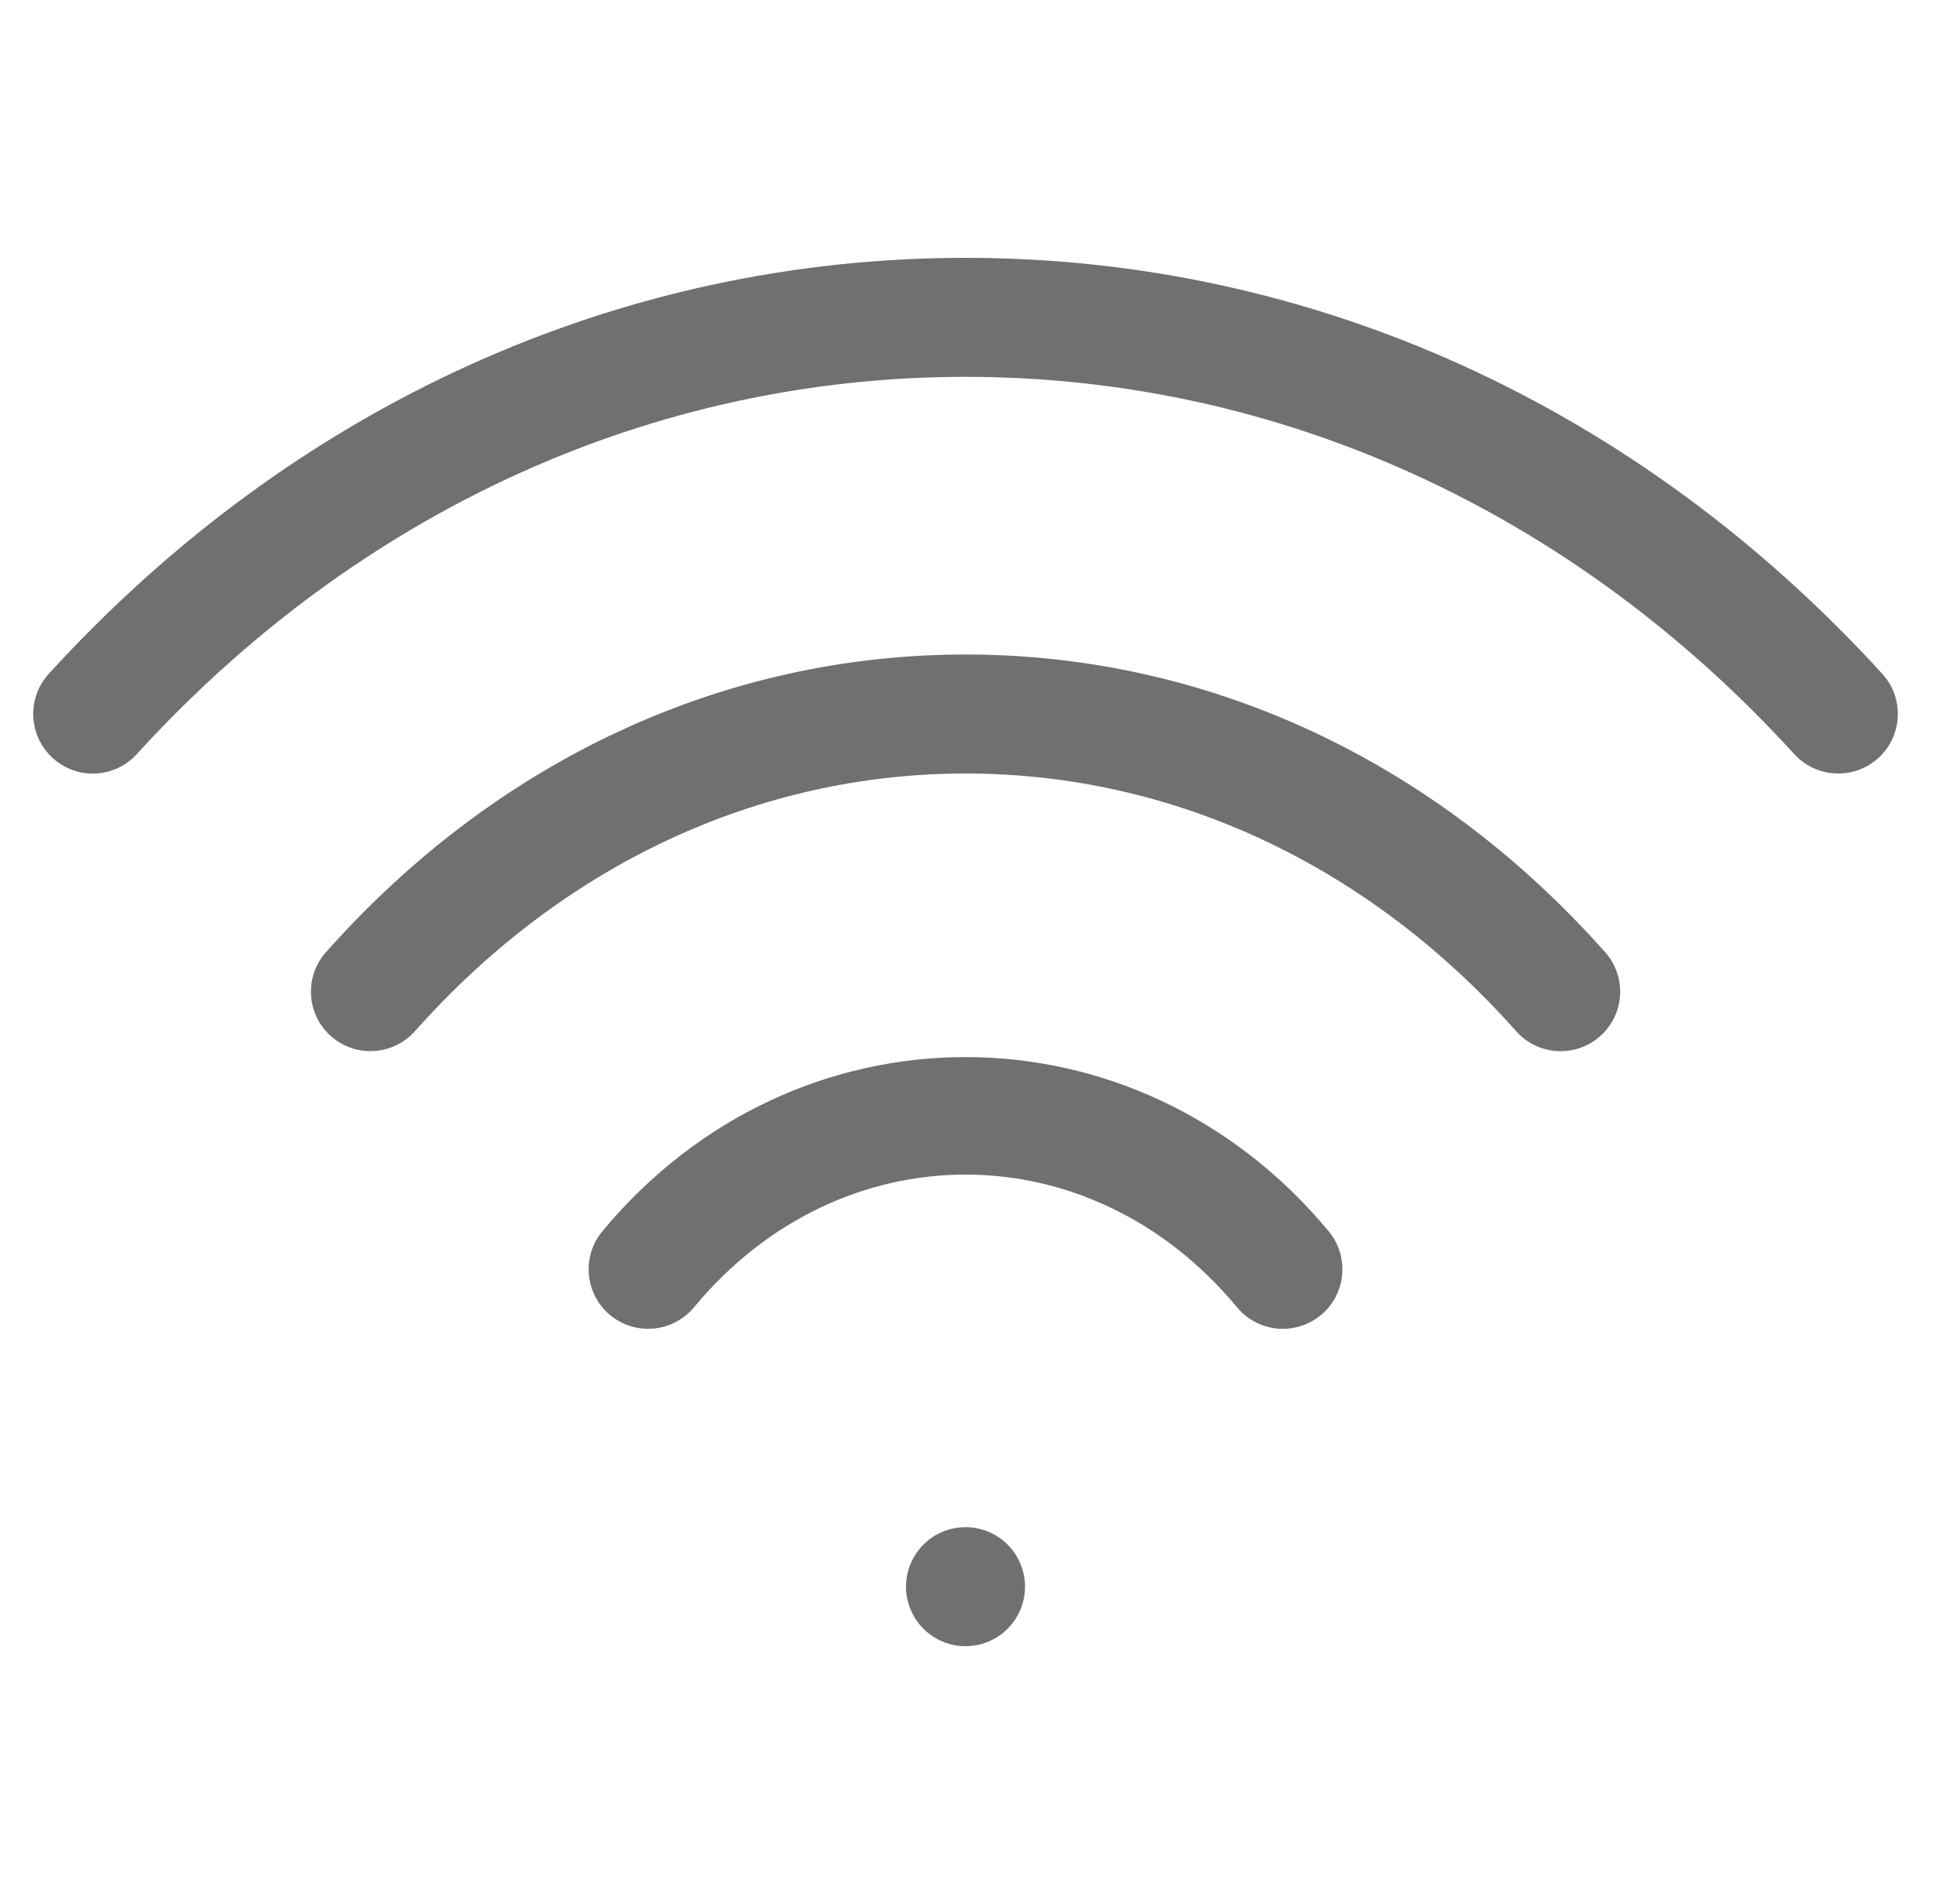 <svg width="61" height="60" viewBox="0 0 61 60" fill="none" xmlns="http://www.w3.org/2000/svg">
<path d="M18.976 38.804C18.317 39.6 18.43 40.784 19.225 41.443C20.021 42.1 21.198 41.997 21.867 41.196C26.486 35.62 34.357 35.62 38.976 41.196C39.347 41.643 39.885 41.875 40.422 41.875C40.846 41.875 41.266 41.733 41.618 41.443C42.414 40.784 42.526 39.6 41.867 38.804C35.793 31.48 25.051 31.48 18.976 38.804Z" fill="#707070"/>
<path d="M30.423 20.625C22.801 20.625 15.642 23.955 10.271 30.005C9.583 30.779 9.651 31.965 10.428 32.651C11.199 33.337 12.381 33.269 13.074 32.495C17.727 27.258 23.885 24.375 30.423 24.375C36.961 24.375 43.118 27.258 47.771 32.495C48.142 32.913 48.655 33.125 49.173 33.125C49.617 33.125 50.061 32.969 50.418 32.651C51.194 31.965 51.263 30.779 50.574 30.005C45.203 23.955 38.045 20.625 30.423 20.625Z" fill="#707070"/>
<path d="M59.309 21.235C51.594 12.781 41.34 8.125 30.422 8.125C19.504 8.125 9.25 12.781 1.535 21.235C0.837 22.002 0.896 23.189 1.657 23.884C2.434 24.59 3.611 24.529 4.309 23.765C11.301 16.096 20.573 11.875 30.422 11.875C40.271 11.875 49.543 16.096 56.535 23.765C56.907 24.17 57.414 24.375 57.922 24.375C58.371 24.375 58.825 24.214 59.187 23.884C59.949 23.189 60.007 22.002 59.309 21.235Z" fill="#707070"/>
<path d="M30.422 51.875C31.457 51.875 32.297 51.035 32.297 50C32.297 48.965 31.457 48.125 30.422 48.125C29.386 48.125 28.547 48.965 28.547 50C28.547 51.035 29.386 51.875 30.422 51.875Z" fill="#707070"/>
</svg>
